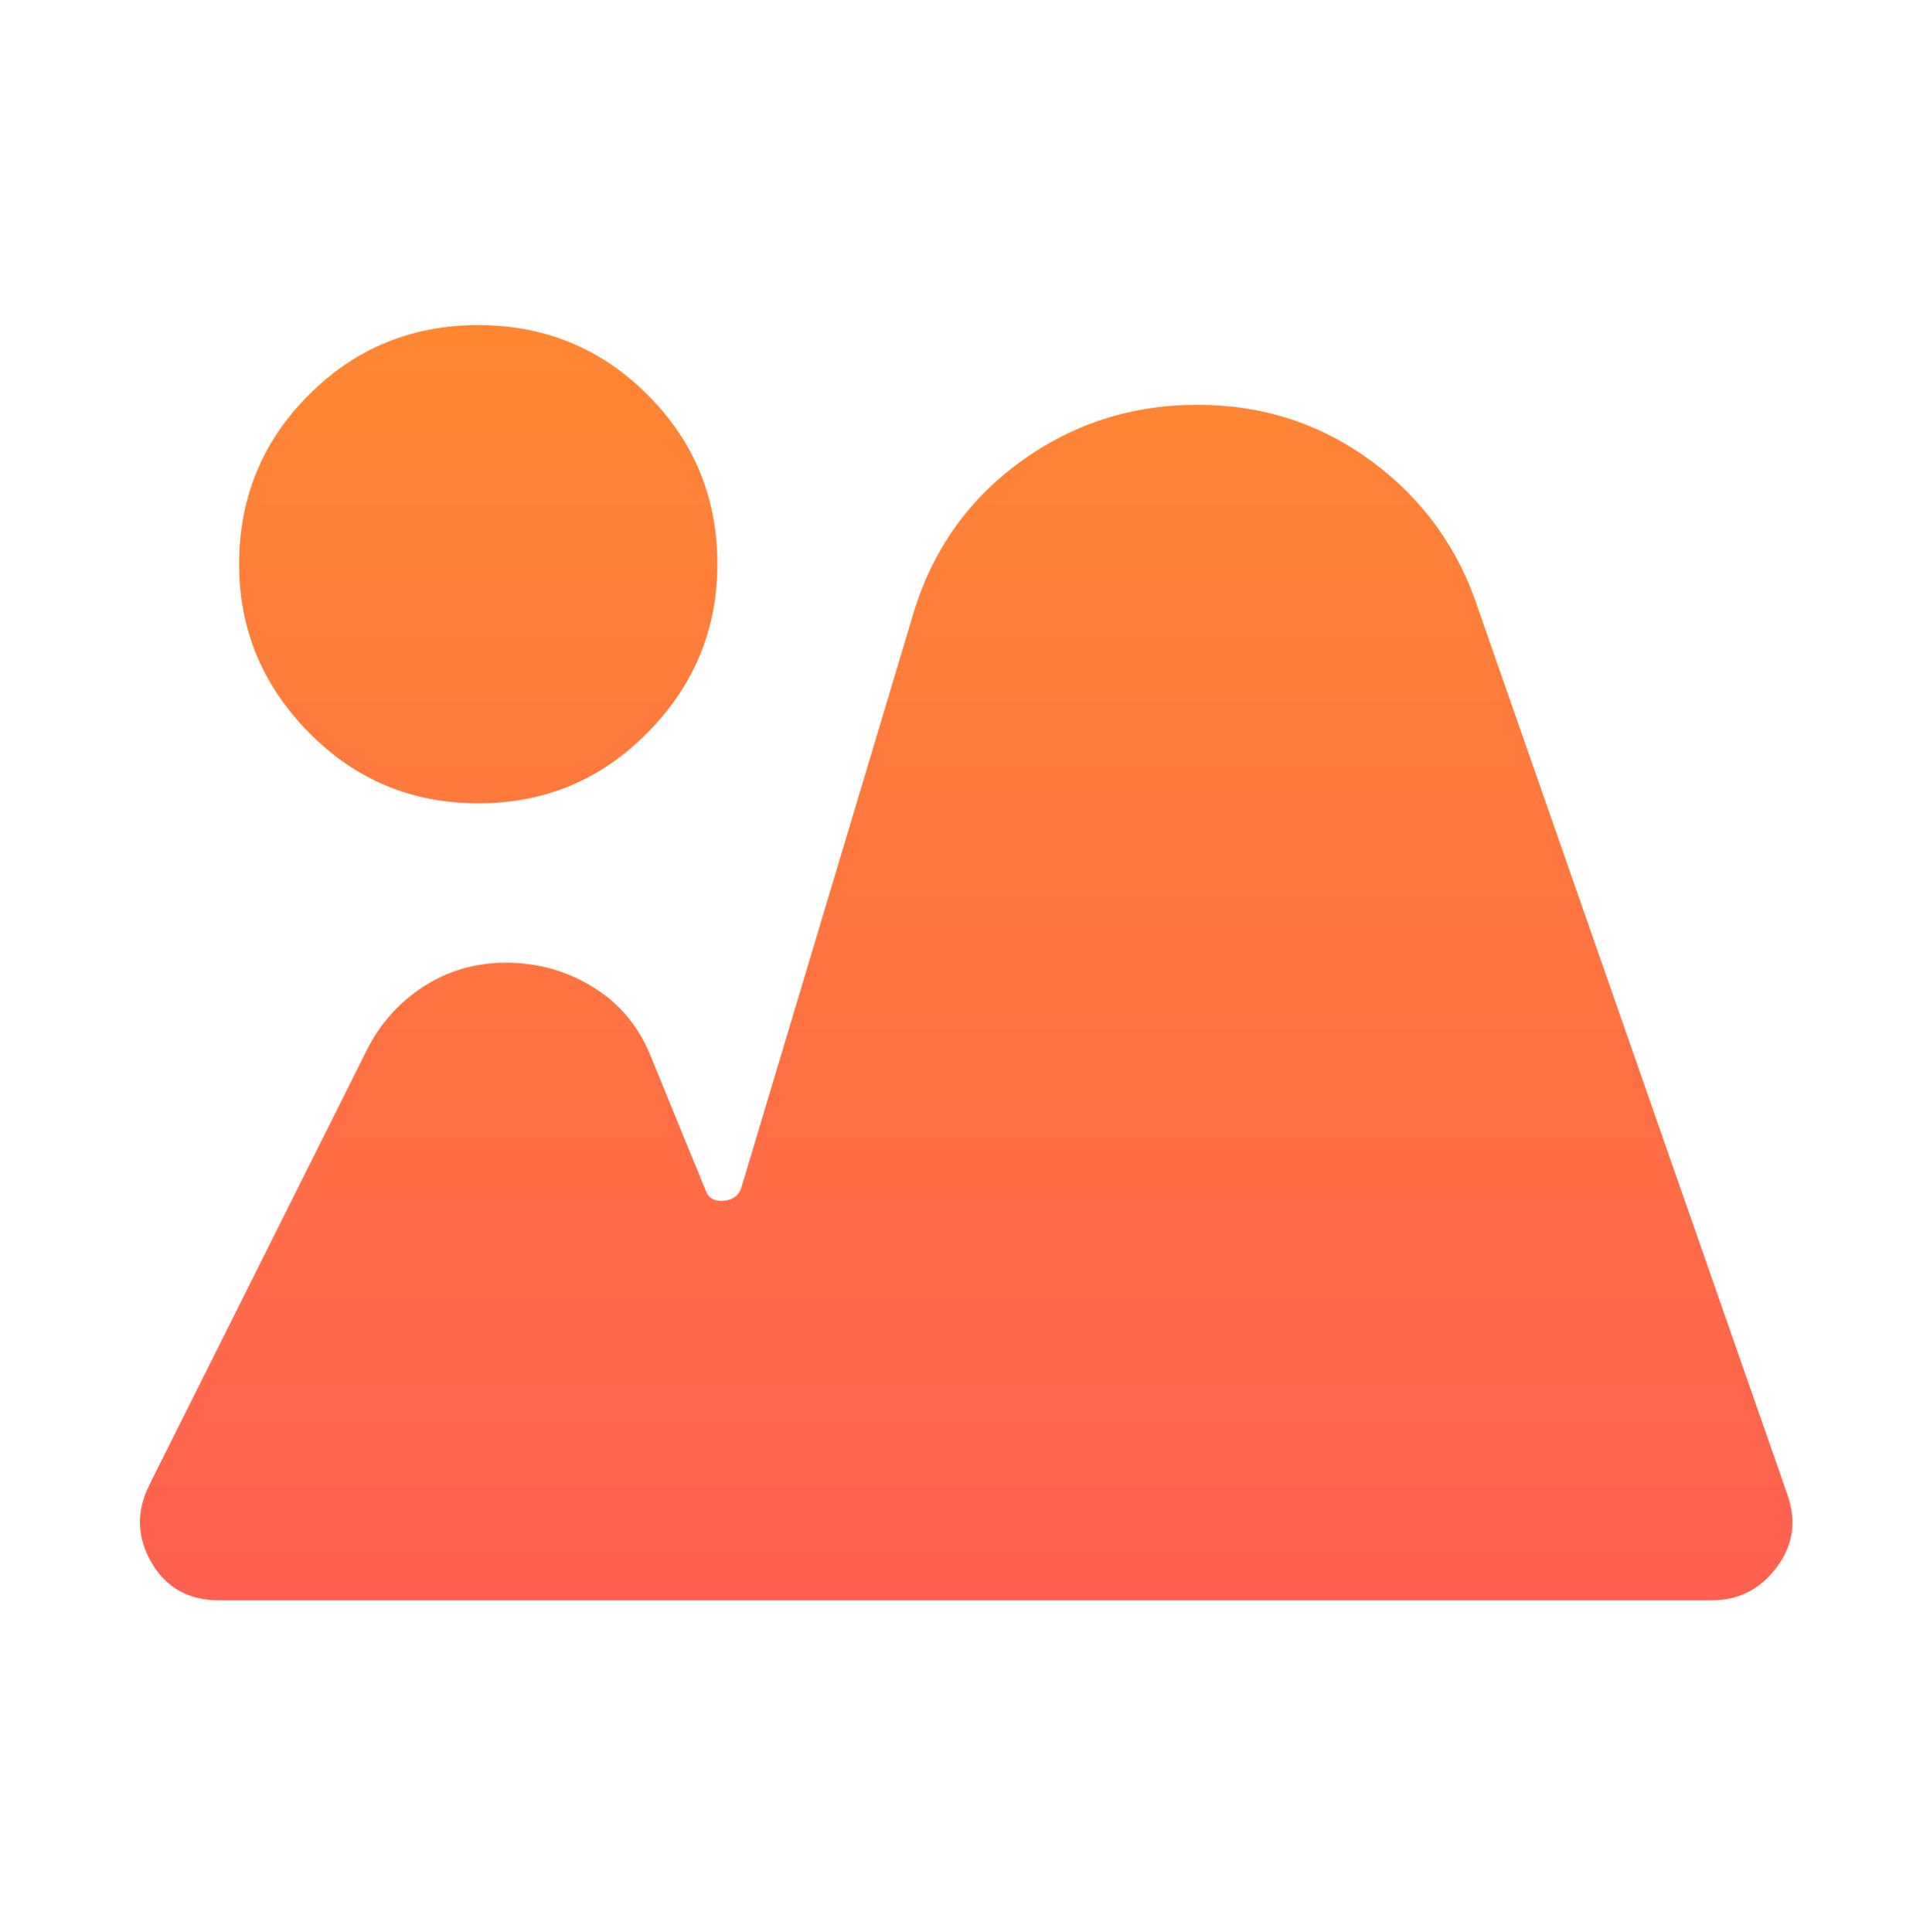 <svg width="100" height="101" viewBox="0 0 100 101" fill="none" xmlns="http://www.w3.org/2000/svg">
<path d="M11.458 83.662C9.861 83.662 8.68 83.002 7.917 81.683C7.153 80.363 7.118 79.009 7.812 77.62L19.167 54.912C19.861 53.523 20.851 52.412 22.137 51.578C23.424 50.745 24.864 50.328 26.458 50.328C28.125 50.328 29.653 50.762 31.042 51.628C32.431 52.495 33.437 53.728 34.062 55.328L36.875 62.203C37.014 62.62 37.326 62.81 37.812 62.774C38.298 62.738 38.611 62.513 38.75 62.099L47.708 32.203C48.681 28.87 50.539 26.197 53.283 24.183C56.028 22.169 59.135 21.162 62.604 21.162C66.007 21.162 69.046 22.151 71.721 24.128C74.396 26.106 76.253 28.694 77.292 31.891L93.437 78.141C93.924 79.53 93.733 80.798 92.867 81.945C92 83.092 90.871 83.665 89.479 83.662H11.458ZM25 41.995C21.528 41.995 18.576 40.762 16.146 38.295C13.715 35.828 12.5 32.895 12.5 29.495C12.5 26.023 13.715 23.072 16.146 20.641C18.576 18.21 21.528 16.995 25 16.995C28.472 16.995 31.424 18.21 33.854 20.641C36.285 23.072 37.5 26.023 37.5 29.495C37.5 32.898 36.285 35.833 33.854 38.299C31.424 40.766 28.472 41.998 25 41.995Z" fill="url(#paint0_linear_3203_533)"/>
<defs>
<linearGradient id="paint0_linear_3203_533" x1="50.508" y1="16.995" x2="50.508" y2="83.662" gradientUnits="userSpaceOnUse">
<stop stop-color="#FF8732"/>
<stop offset="1" stop-color="#FF6050"/>
</linearGradient>
</defs>
</svg>
